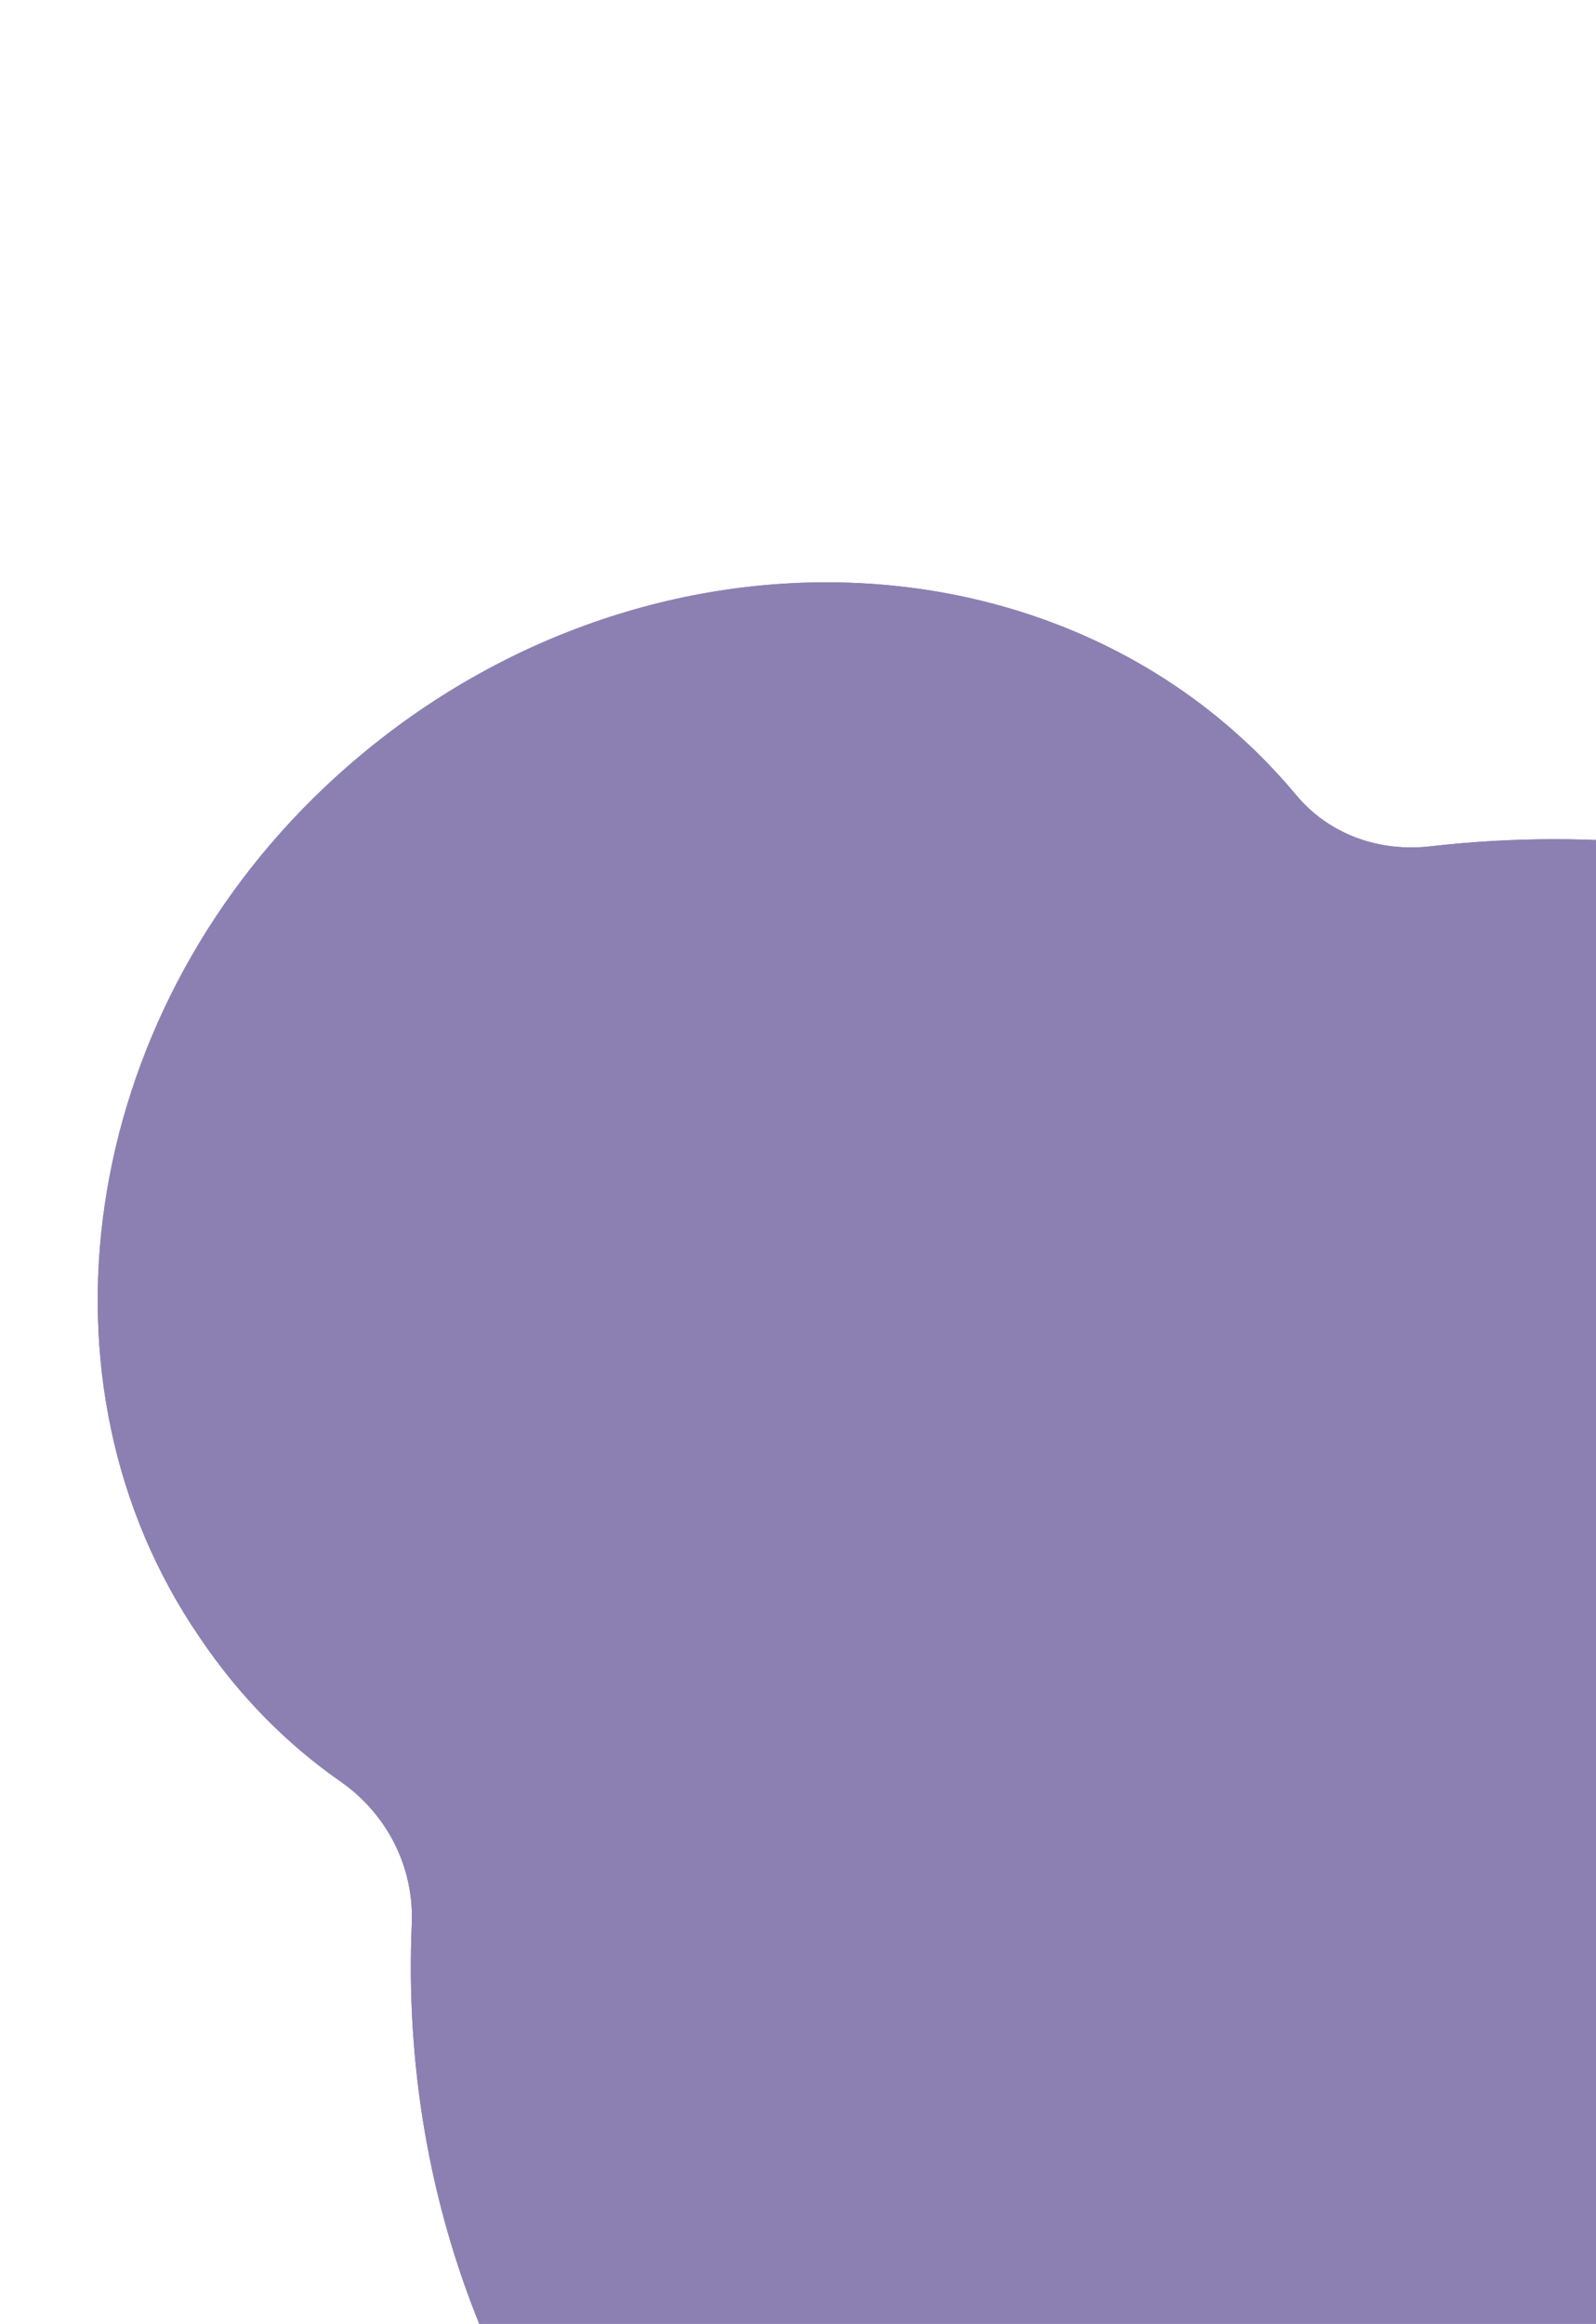<svg width="318" height="463" viewBox="0 0 318 463" fill="none" xmlns="http://www.w3.org/2000/svg">
<g opacity="0.6" filter="url(#filter0_ii_667_6160)">
<path d="M265.837 53.027C255.187 54.328 245.235 50.565 238.791 42.842C192.501 -12.648 103.808 -14.15 45.205 41.288C-3.64 87.552 -14.401 159.956 20.304 210.632C28.175 222.336 37.716 231.957 48.533 239.479C57.717 245.951 63.169 256.57 62.569 268.102C60.623 315.227 75.334 361.901 107.766 398.962C178.055 479.588 308.273 483.678 398.328 407.862C489.498 331.115 507.134 201.613 437.613 118.277C395.392 67.666 330.858 45.666 265.837 53.027Z" fill="url(#paint0_radial_667_6160)"/>
<path d="M265.837 53.027C255.187 54.328 245.235 50.565 238.791 42.842C192.501 -12.648 103.808 -14.15 45.205 41.288C-3.64 87.552 -14.401 159.956 20.304 210.632C28.175 222.336 37.716 231.957 48.533 239.479C57.717 245.951 63.169 256.57 62.569 268.102C60.623 315.227 75.334 361.901 107.766 398.962C178.055 479.588 308.273 483.678 398.328 407.862C489.498 331.115 507.134 201.613 437.613 118.277C395.392 67.666 330.858 45.666 265.837 53.027Z" fill="#3F2C81"/>
</g>
<defs>
<filter id="filter0_ii_667_6160" x="-44.653" y="0.459" width="588.885" height="539.872" filterUnits="userSpaceOnUse" color-interpolation-filters="sRGB">
<feFlood flood-opacity="0" result="BackgroundImageFix"/>
<feBlend mode="normal" in="SourceGraphic" in2="BackgroundImageFix" result="shape"/>
<feColorMatrix in="SourceAlpha" type="matrix" values="0 0 0 0 0 0 0 0 0 0 0 0 0 0 0 0 0 0 127 0" result="hardAlpha"/>
<feOffset dx="-44.658" dy="78.151"/>
<feGaussianBlur stdDeviation="94.898"/>
<feComposite in2="hardAlpha" operator="arithmetic" k2="-1" k3="1"/>
<feColorMatrix type="matrix" values="0 0 0 0 1 0 0 0 0 1 0 0 0 0 1 0 0 0 0.87 0"/>
<feBlend mode="lighten" in2="shape" result="effect1_innerShadow_667_6160"/>
<feColorMatrix in="SourceAlpha" type="matrix" values="0 0 0 0 0 0 0 0 0 0 0 0 0 0 0 0 0 0 127 0" result="hardAlpha"/>
<feOffset dx="64.122" dy="37.404"/>
<feGaussianBlur stdDeviation="37.404"/>
<feComposite in2="hardAlpha" operator="arithmetic" k2="-1" k3="1"/>
<feColorMatrix type="matrix" values="0 0 0 0 0.169 0 0 0 0 0.18 0 0 0 0 0.239 0 0 0 0.9 0"/>
<feBlend mode="multiply" in2="effect1_innerShadow_667_6160" result="effect2_innerShadow_667_6160"/>
</filter>
<radialGradient id="paint0_radial_667_6160" cx="0" cy="0" r="1" gradientUnits="userSpaceOnUse" gradientTransform="translate(-7.929 31.224) rotate(47.787) scale(181.09 401.671)">
<stop stop-color="#E6E0E0"/>
<stop offset="0.635" stop-color="#181818"/>
<stop offset="1" stop-color="#1D1D1D"/>
</radialGradient>
</defs>
</svg>
